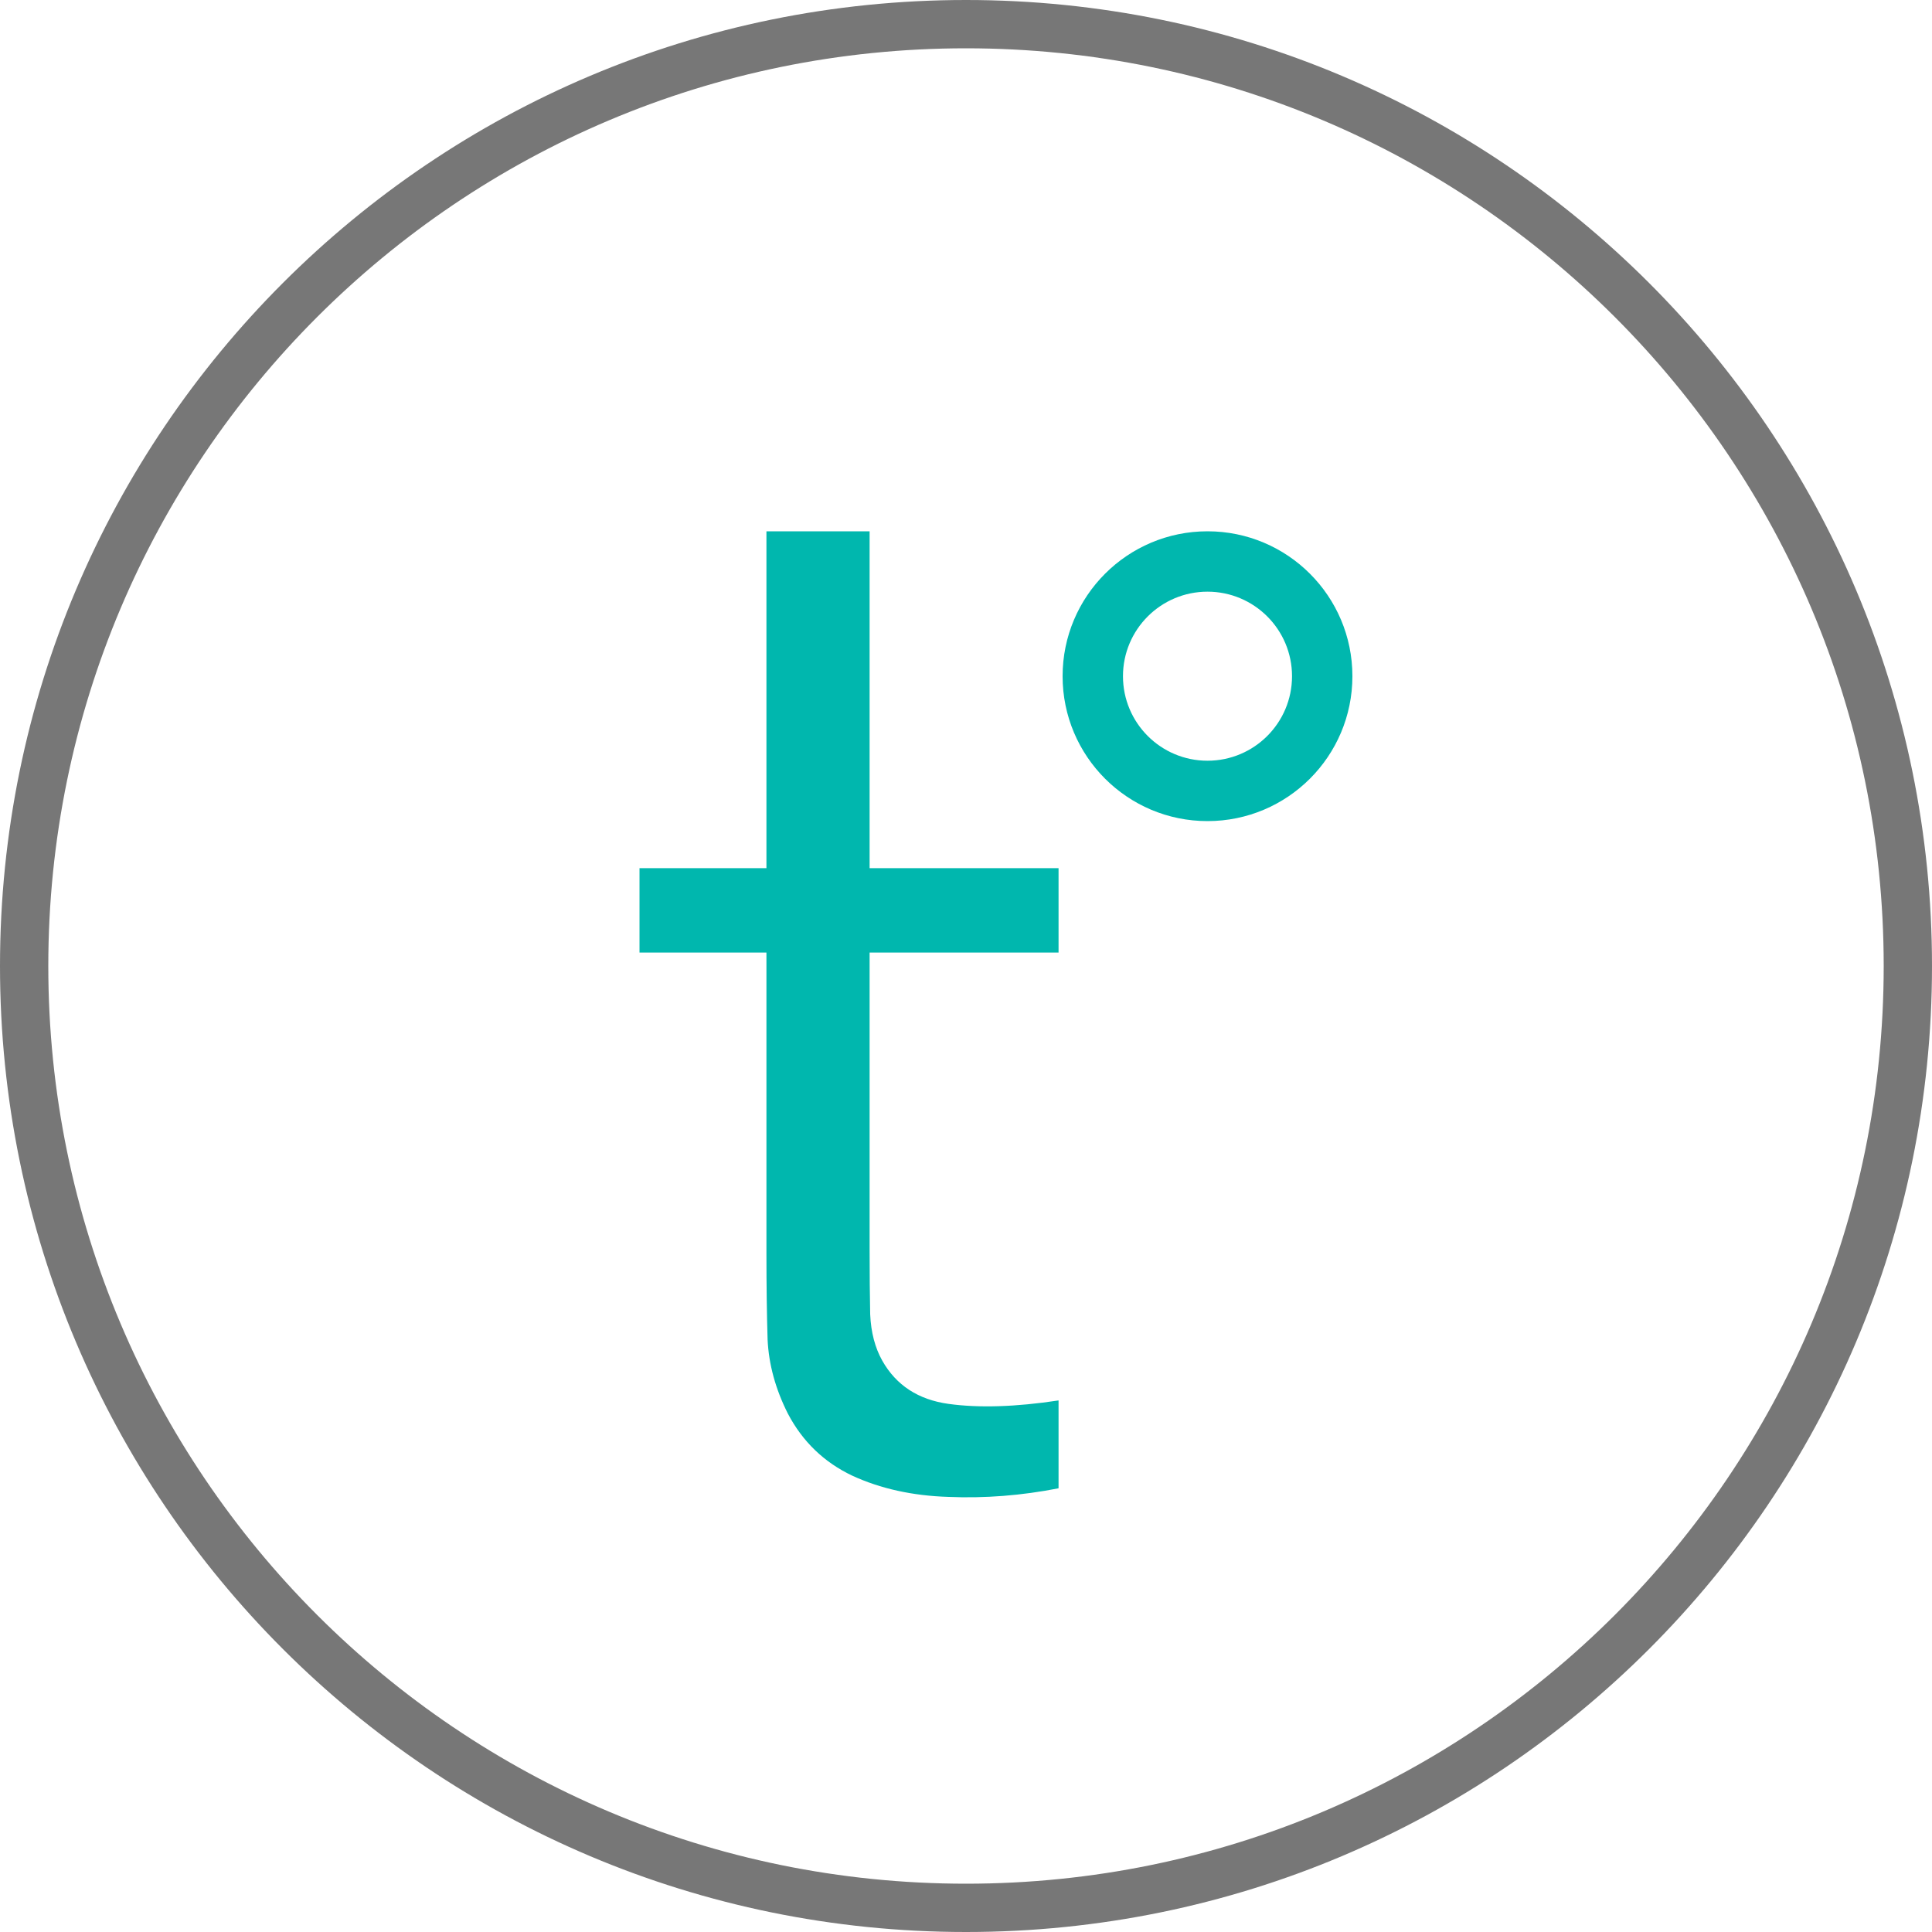 <?xml version="1.0" encoding="UTF-8"?> <svg xmlns="http://www.w3.org/2000/svg" width="160" height="160" viewBox="0 0 160 160" fill="none"> <path fill-rule="evenodd" clip-rule="evenodd" d="M80 156C121.974 156 156 121.974 156 80C156 38.026 121.974 4 80 4C38.026 4 4 38.026 4 80C4 121.974 38.026 156 80 156ZM80 160C124.183 160 160 124.183 160 80C160 35.817 124.183 0 80 0C35.817 0 0 35.817 0 80C0 124.183 35.817 160 80 160Z" fill="#777777"></path> <path d="M87.665 123.254C84.593 123.856 81.553 124.094 78.545 123.967C75.569 123.872 72.913 123.285 70.577 122.207C68.241 121.098 66.465 119.386 65.249 117.072C64.225 115.043 63.665 112.998 63.569 110.938C63.505 108.845 63.473 106.484 63.473 103.852V44H72.017V103.472C72.017 105.564 72.033 107.355 72.065 108.845C72.129 110.335 72.465 111.619 73.073 112.697C74.225 114.726 76.049 115.915 78.545 116.263C81.073 116.612 84.113 116.517 87.665 115.978V123.254ZM52.961 78.887V71.897H87.665V78.887H52.961Z" fill="#00B7AE"></path> <path fill-rule="evenodd" clip-rule="evenodd" d="M100 63C103.866 63 107 59.866 107 56C107 52.134 103.866 49 100 49C96.134 49 93 52.134 93 56C93 59.866 96.134 63 100 63ZM100 68C106.627 68 112 62.627 112 56C112 49.373 106.627 44 100 44C93.373 44 88 49.373 88 56C88 62.627 93.373 68 100 68Z" fill="#00B7AE"></path> </svg> 